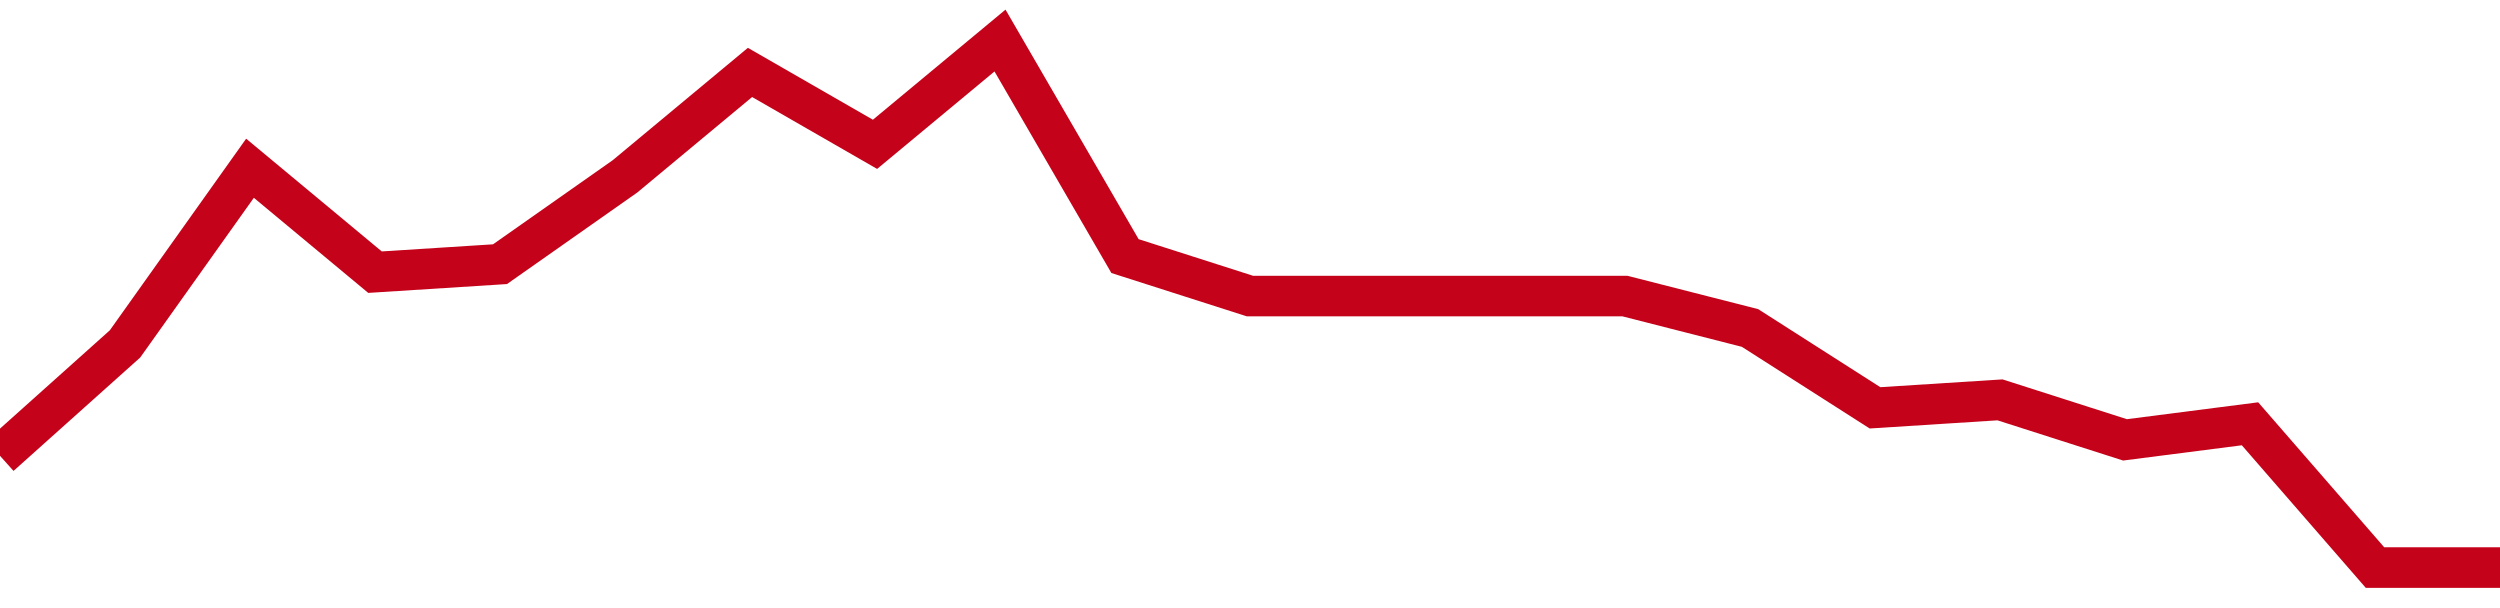 <!-- Generated with https://github.com/jxxe/sparkline/ --><svg viewBox="0 0 185 45" class="sparkline" xmlns="http://www.w3.org/2000/svg"><path class="sparkline--fill" d="M 0 33.73 L 0 33.73 L 9.25 25.45 L 18.5 12.45 L 27.75 20.14 L 37 19.55 L 46.25 13.05 L 55.5 5.36 L 64.75 10.68 L 74 3 L 83.25 18.95 L 92.5 21.91 L 101.75 21.91 L 111 21.91 L 120.25 21.91 L 129.5 24.27 L 138.75 30.18 L 148 29.59 L 157.25 32.55 L 166.5 31.36 L 175.75 42 L 185 42 V 45 L 0 45 Z" stroke="none" fill="none" ></path><path class="sparkline--line" d="M 0 33.73 L 0 33.73 L 9.25 25.45 L 18.5 12.45 L 27.75 20.14 L 37 19.55 L 46.25 13.05 L 55.5 5.36 L 64.75 10.68 L 74 3 L 83.25 18.95 L 92.5 21.91 L 101.75 21.91 L 111 21.91 L 120.25 21.91 L 129.5 24.27 L 138.75 30.18 L 148 29.59 L 157.25 32.55 L 166.5 31.36 L 175.75 42 L 185 42" fill="none" stroke-width="3" stroke="#C4021A" ></path></svg>